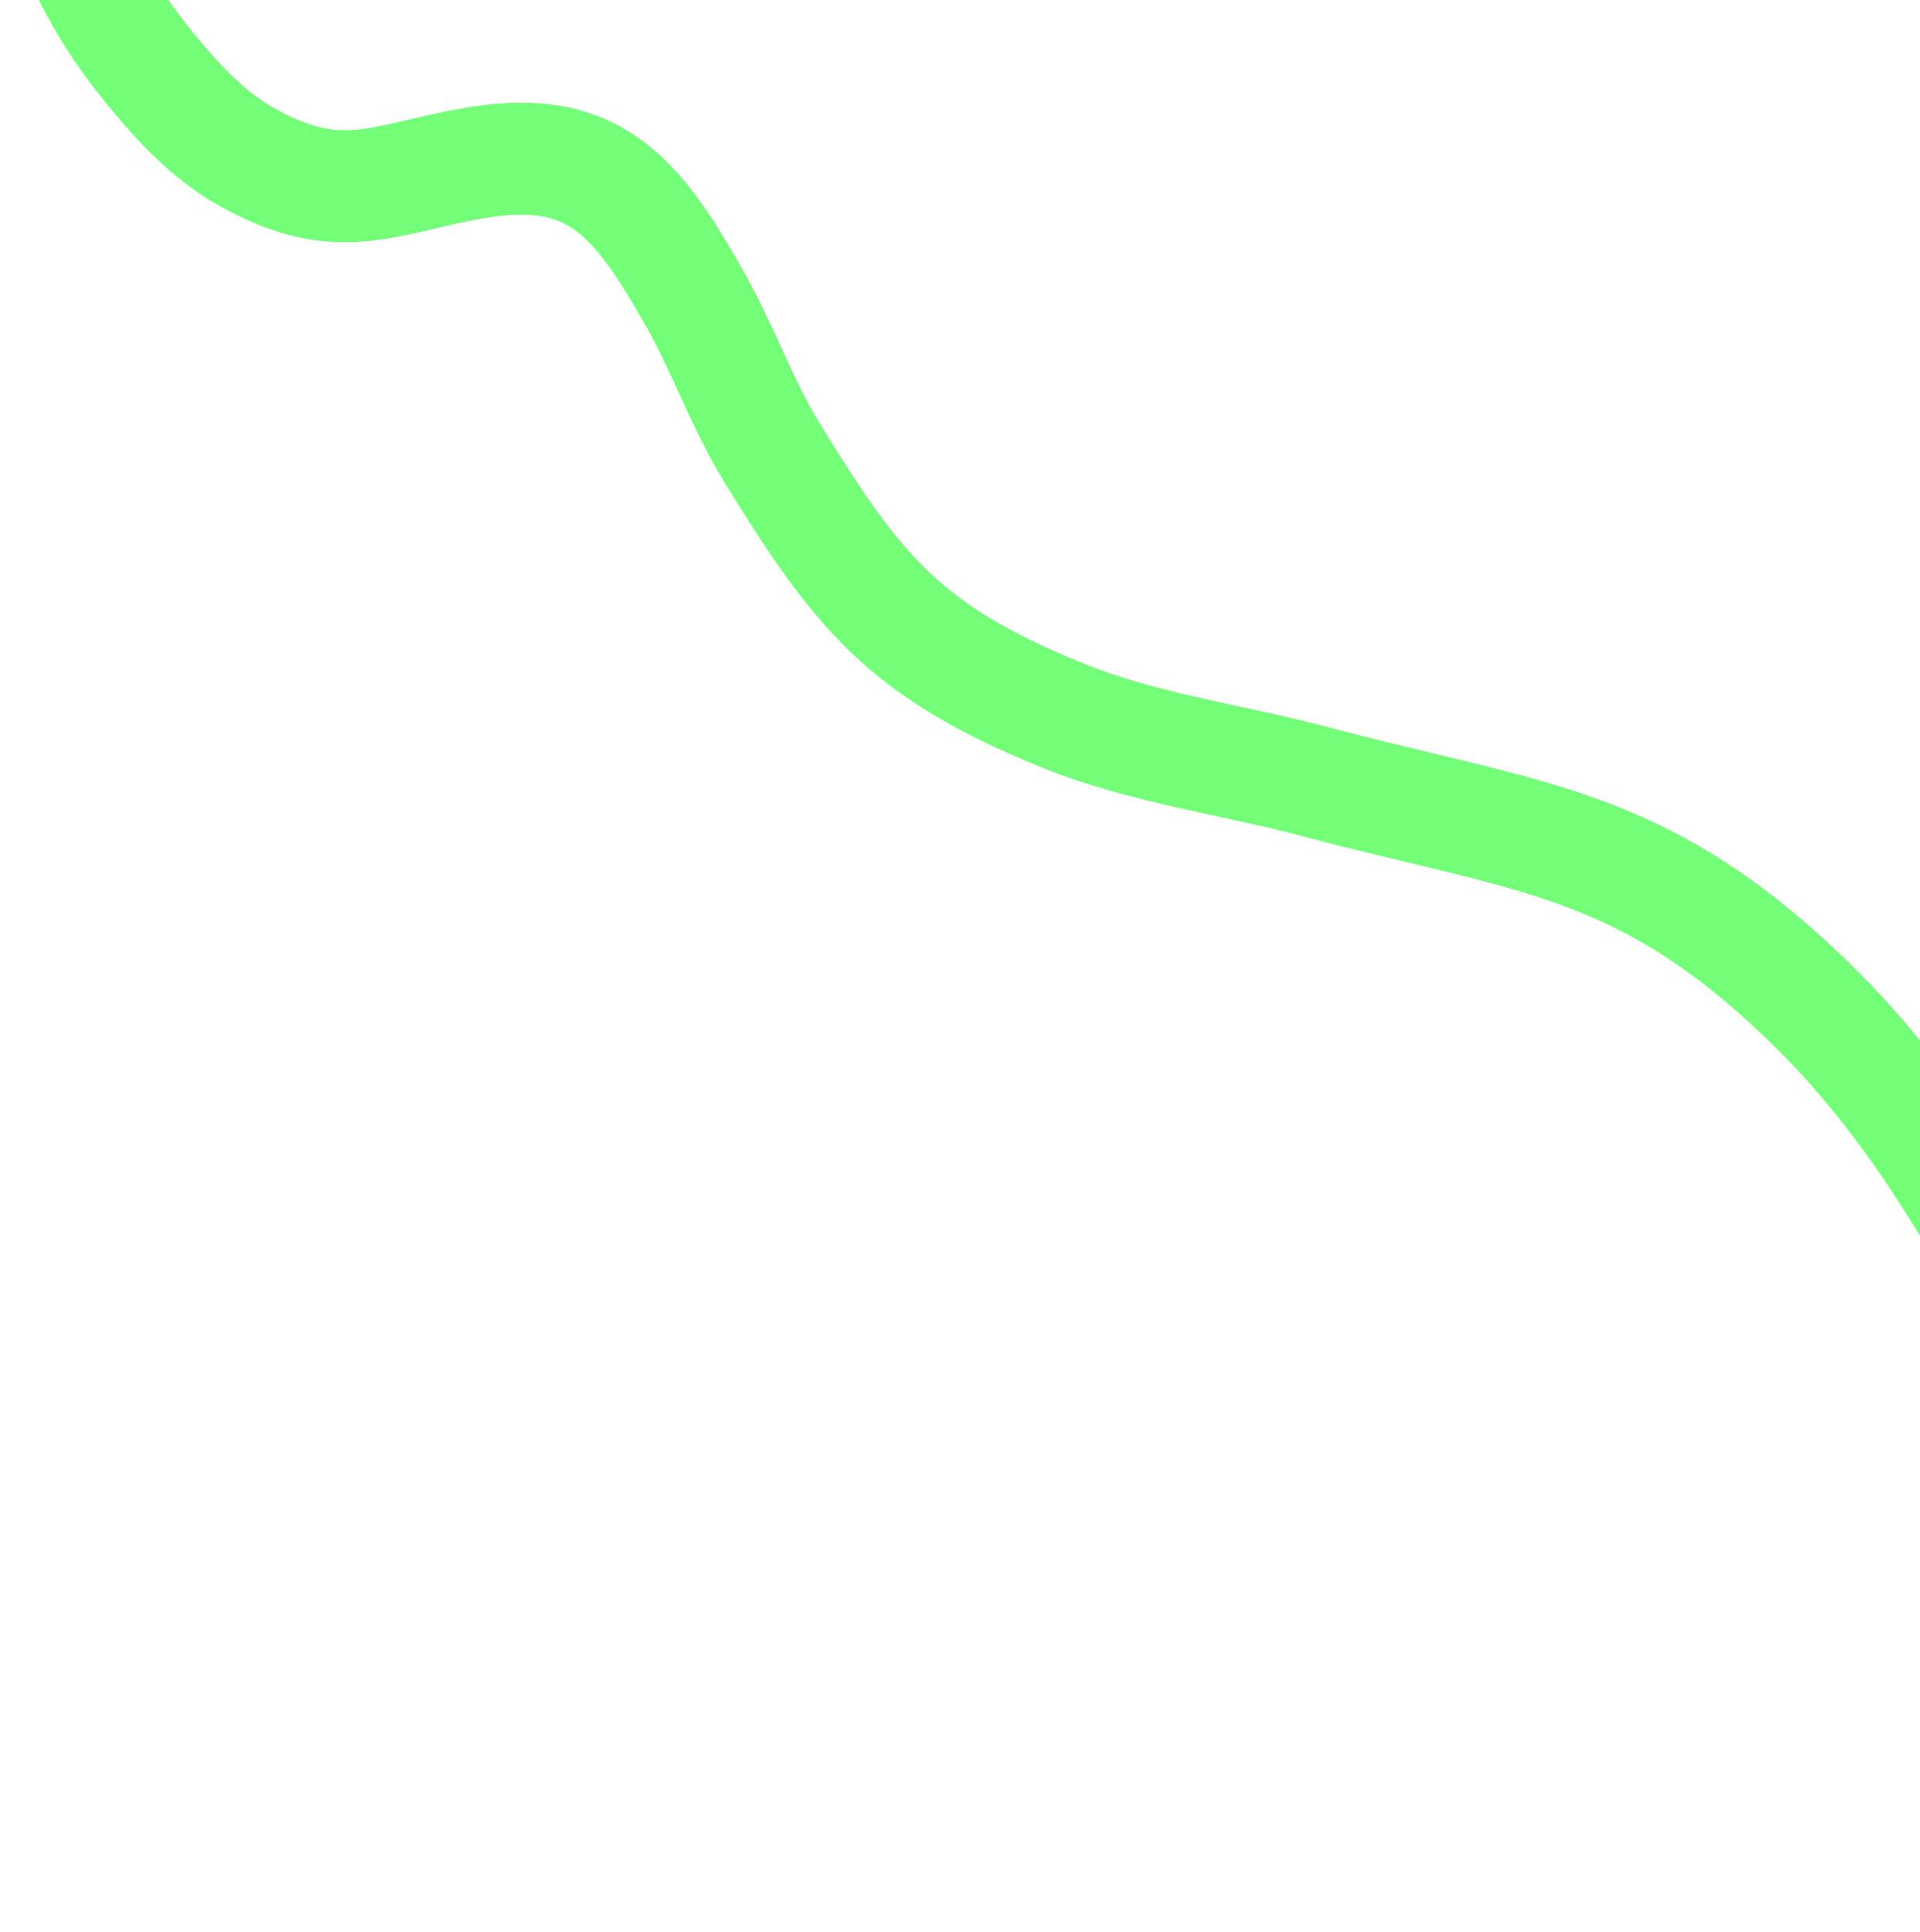 <svg width="343" height="345" viewBox="0 0 343 345" fill="none" xmlns="http://www.w3.org/2000/svg">
<path d="M10.2 -30.199C8.84 -15.708 16.866 -0.218 25.707 10.837C30.942 17.384 36.761 23.924 44.019 28C60.557 37.287 68.204 32.051 84.409 29.183C105.954 25.37 113.668 34.711 124.382 53.813C129.301 62.585 132.626 72.226 137.891 80.794C153.226 105.748 161.504 116.241 189.654 127.713C204.201 133.641 219.953 135.618 235.086 139.637C273.597 149.864 293.47 149.917 323.601 179.347C361.074 215.949 373.987 269.152 404.947 310.229C409.029 315.644 414.262 320.443 420.206 323.596C433.517 330.658 425.805 319.324 436.118 322.792C440.932 324.41 442.019 330.401 443.954 334.235" stroke="#73FF78" stroke-width="20" stroke-linecap="round"/>
</svg>

